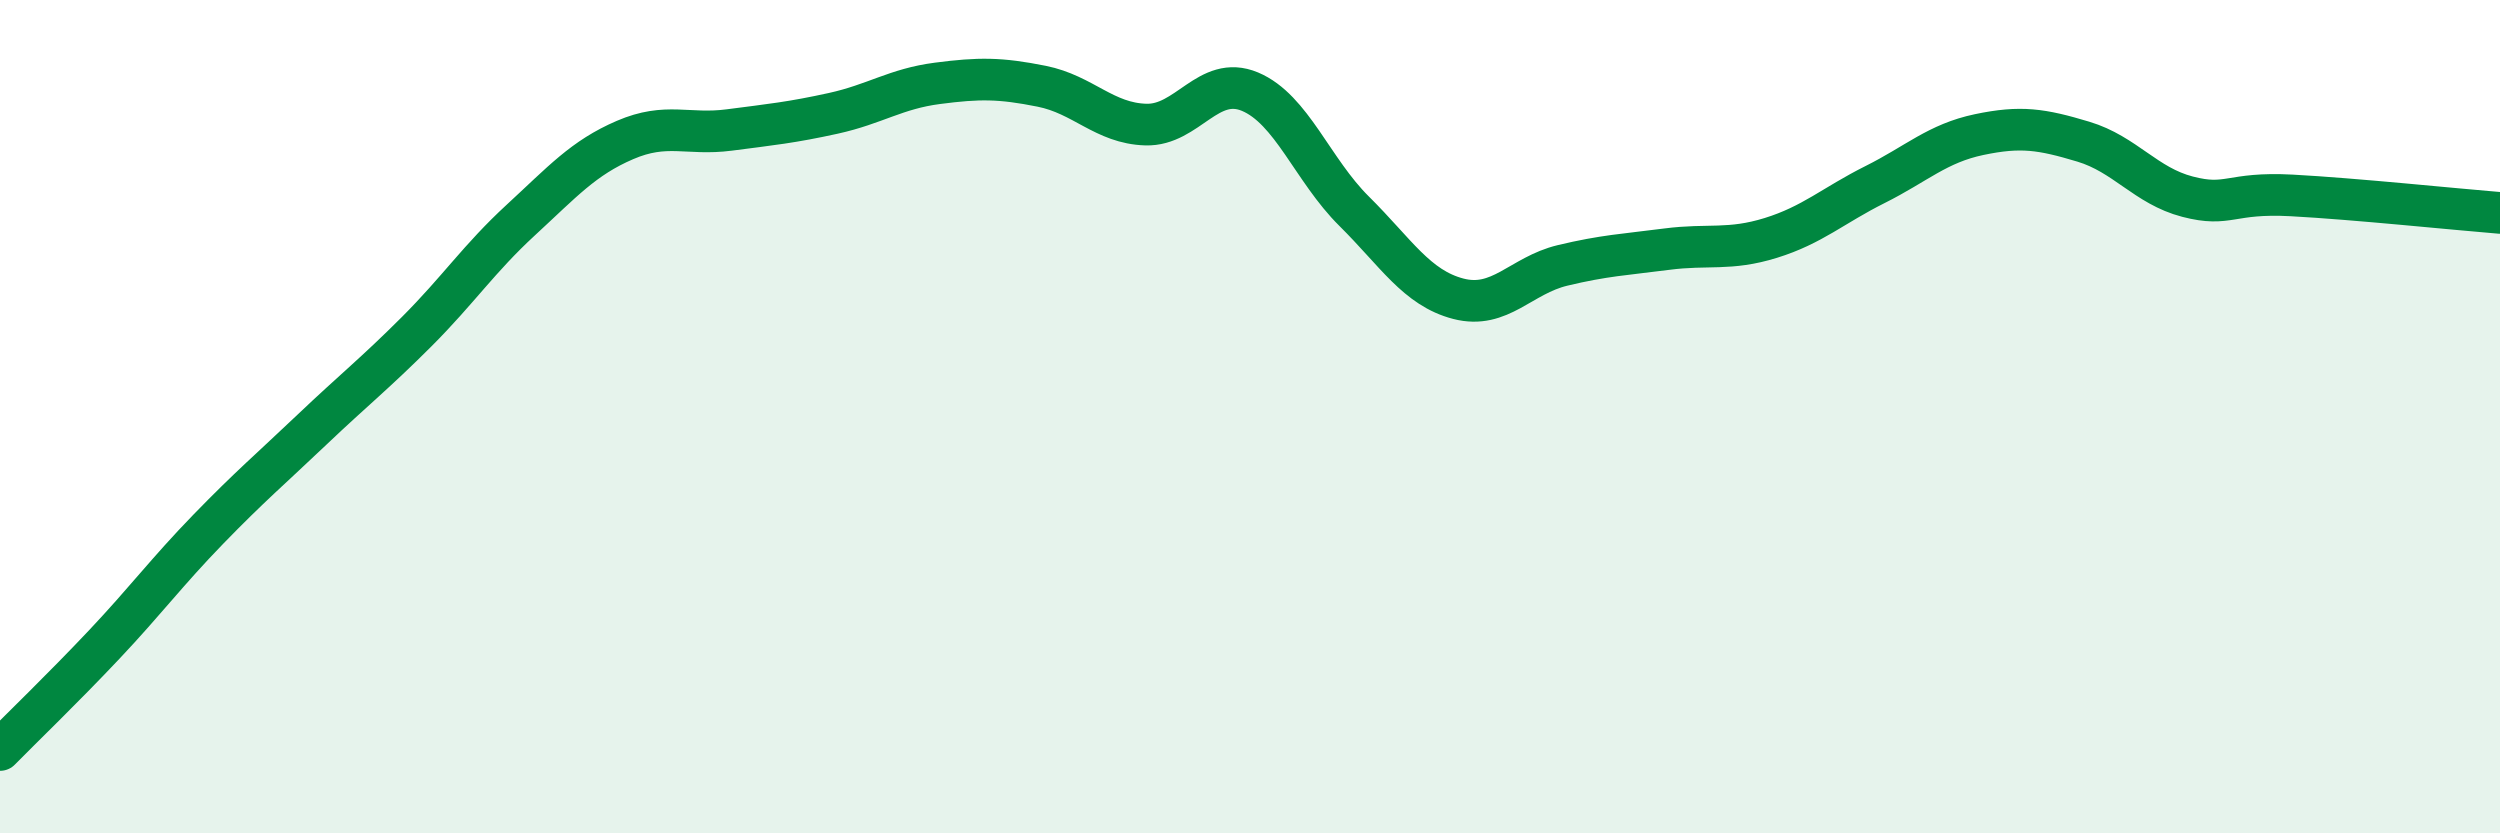 
    <svg width="60" height="20" viewBox="0 0 60 20" xmlns="http://www.w3.org/2000/svg">
      <path
        d="M 0,18 C 0.5,17.49 1.5,16.53 2.5,15.47 C 3.5,14.41 4,13.73 5,12.7 C 6,11.67 6.5,11.25 7.5,10.3 C 8.5,9.35 9,8.96 10,7.96 C 11,6.96 11.5,6.2 12.5,5.28 C 13.5,4.36 14,3.79 15,3.36 C 16,2.93 16.5,3.25 17.5,3.12 C 18.5,2.99 19,2.94 20,2.72 C 21,2.5 21.5,2.13 22.5,2 C 23.5,1.87 24,1.87 25,2.07 C 26,2.27 26.5,2.96 27.5,2.99 C 28.5,3.02 29,1.78 30,2.2 C 31,2.62 31.5,4.08 32.5,5.07 C 33.5,6.06 34,6.91 35,7.17 C 36,7.43 36.5,6.61 37.5,6.37 C 38.5,6.13 39,6.11 40,5.98 C 41,5.85 41.5,6.02 42.5,5.71 C 43.5,5.4 44,4.93 45,4.43 C 46,3.93 46.5,3.44 47.5,3.23 C 48.5,3.02 49,3.1 50,3.4 C 51,3.7 51.5,4.46 52.5,4.72 C 53.5,4.98 53.5,4.61 55,4.69 C 56.5,4.77 59,5.03 60,5.11L60 20L0 20Z"
        fill="#008740"
        opacity="0.1"
        stroke-linecap="round"
        stroke-linejoin="round"
      />
      <path
        d="M 0,18 C 0.5,17.49 1.5,16.53 2.5,15.47 C 3.5,14.41 4,13.73 5,12.7 C 6,11.67 6.5,11.25 7.5,10.3 C 8.5,9.35 9,8.96 10,7.96 C 11,6.96 11.5,6.2 12.5,5.28 C 13.5,4.36 14,3.79 15,3.36 C 16,2.93 16.5,3.25 17.5,3.12 C 18.5,2.99 19,2.94 20,2.72 C 21,2.5 21.5,2.13 22.5,2 C 23.5,1.87 24,1.87 25,2.07 C 26,2.27 26.5,2.96 27.5,2.99 C 28.5,3.02 29,1.78 30,2.2 C 31,2.62 31.5,4.08 32.5,5.07 C 33.5,6.06 34,6.91 35,7.17 C 36,7.43 36.5,6.61 37.5,6.37 C 38.5,6.13 39,6.11 40,5.98 C 41,5.85 41.5,6.02 42.5,5.71 C 43.5,5.4 44,4.93 45,4.43 C 46,3.93 46.5,3.44 47.5,3.23 C 48.5,3.02 49,3.1 50,3.4 C 51,3.7 51.5,4.46 52.5,4.72 C 53.5,4.98 53.5,4.61 55,4.69 C 56.5,4.77 59,5.03 60,5.11"
        stroke="#008740"
        stroke-width="1"
        fill="none"
        stroke-linecap="round"
        stroke-linejoin="round"
      />
    </svg>
  